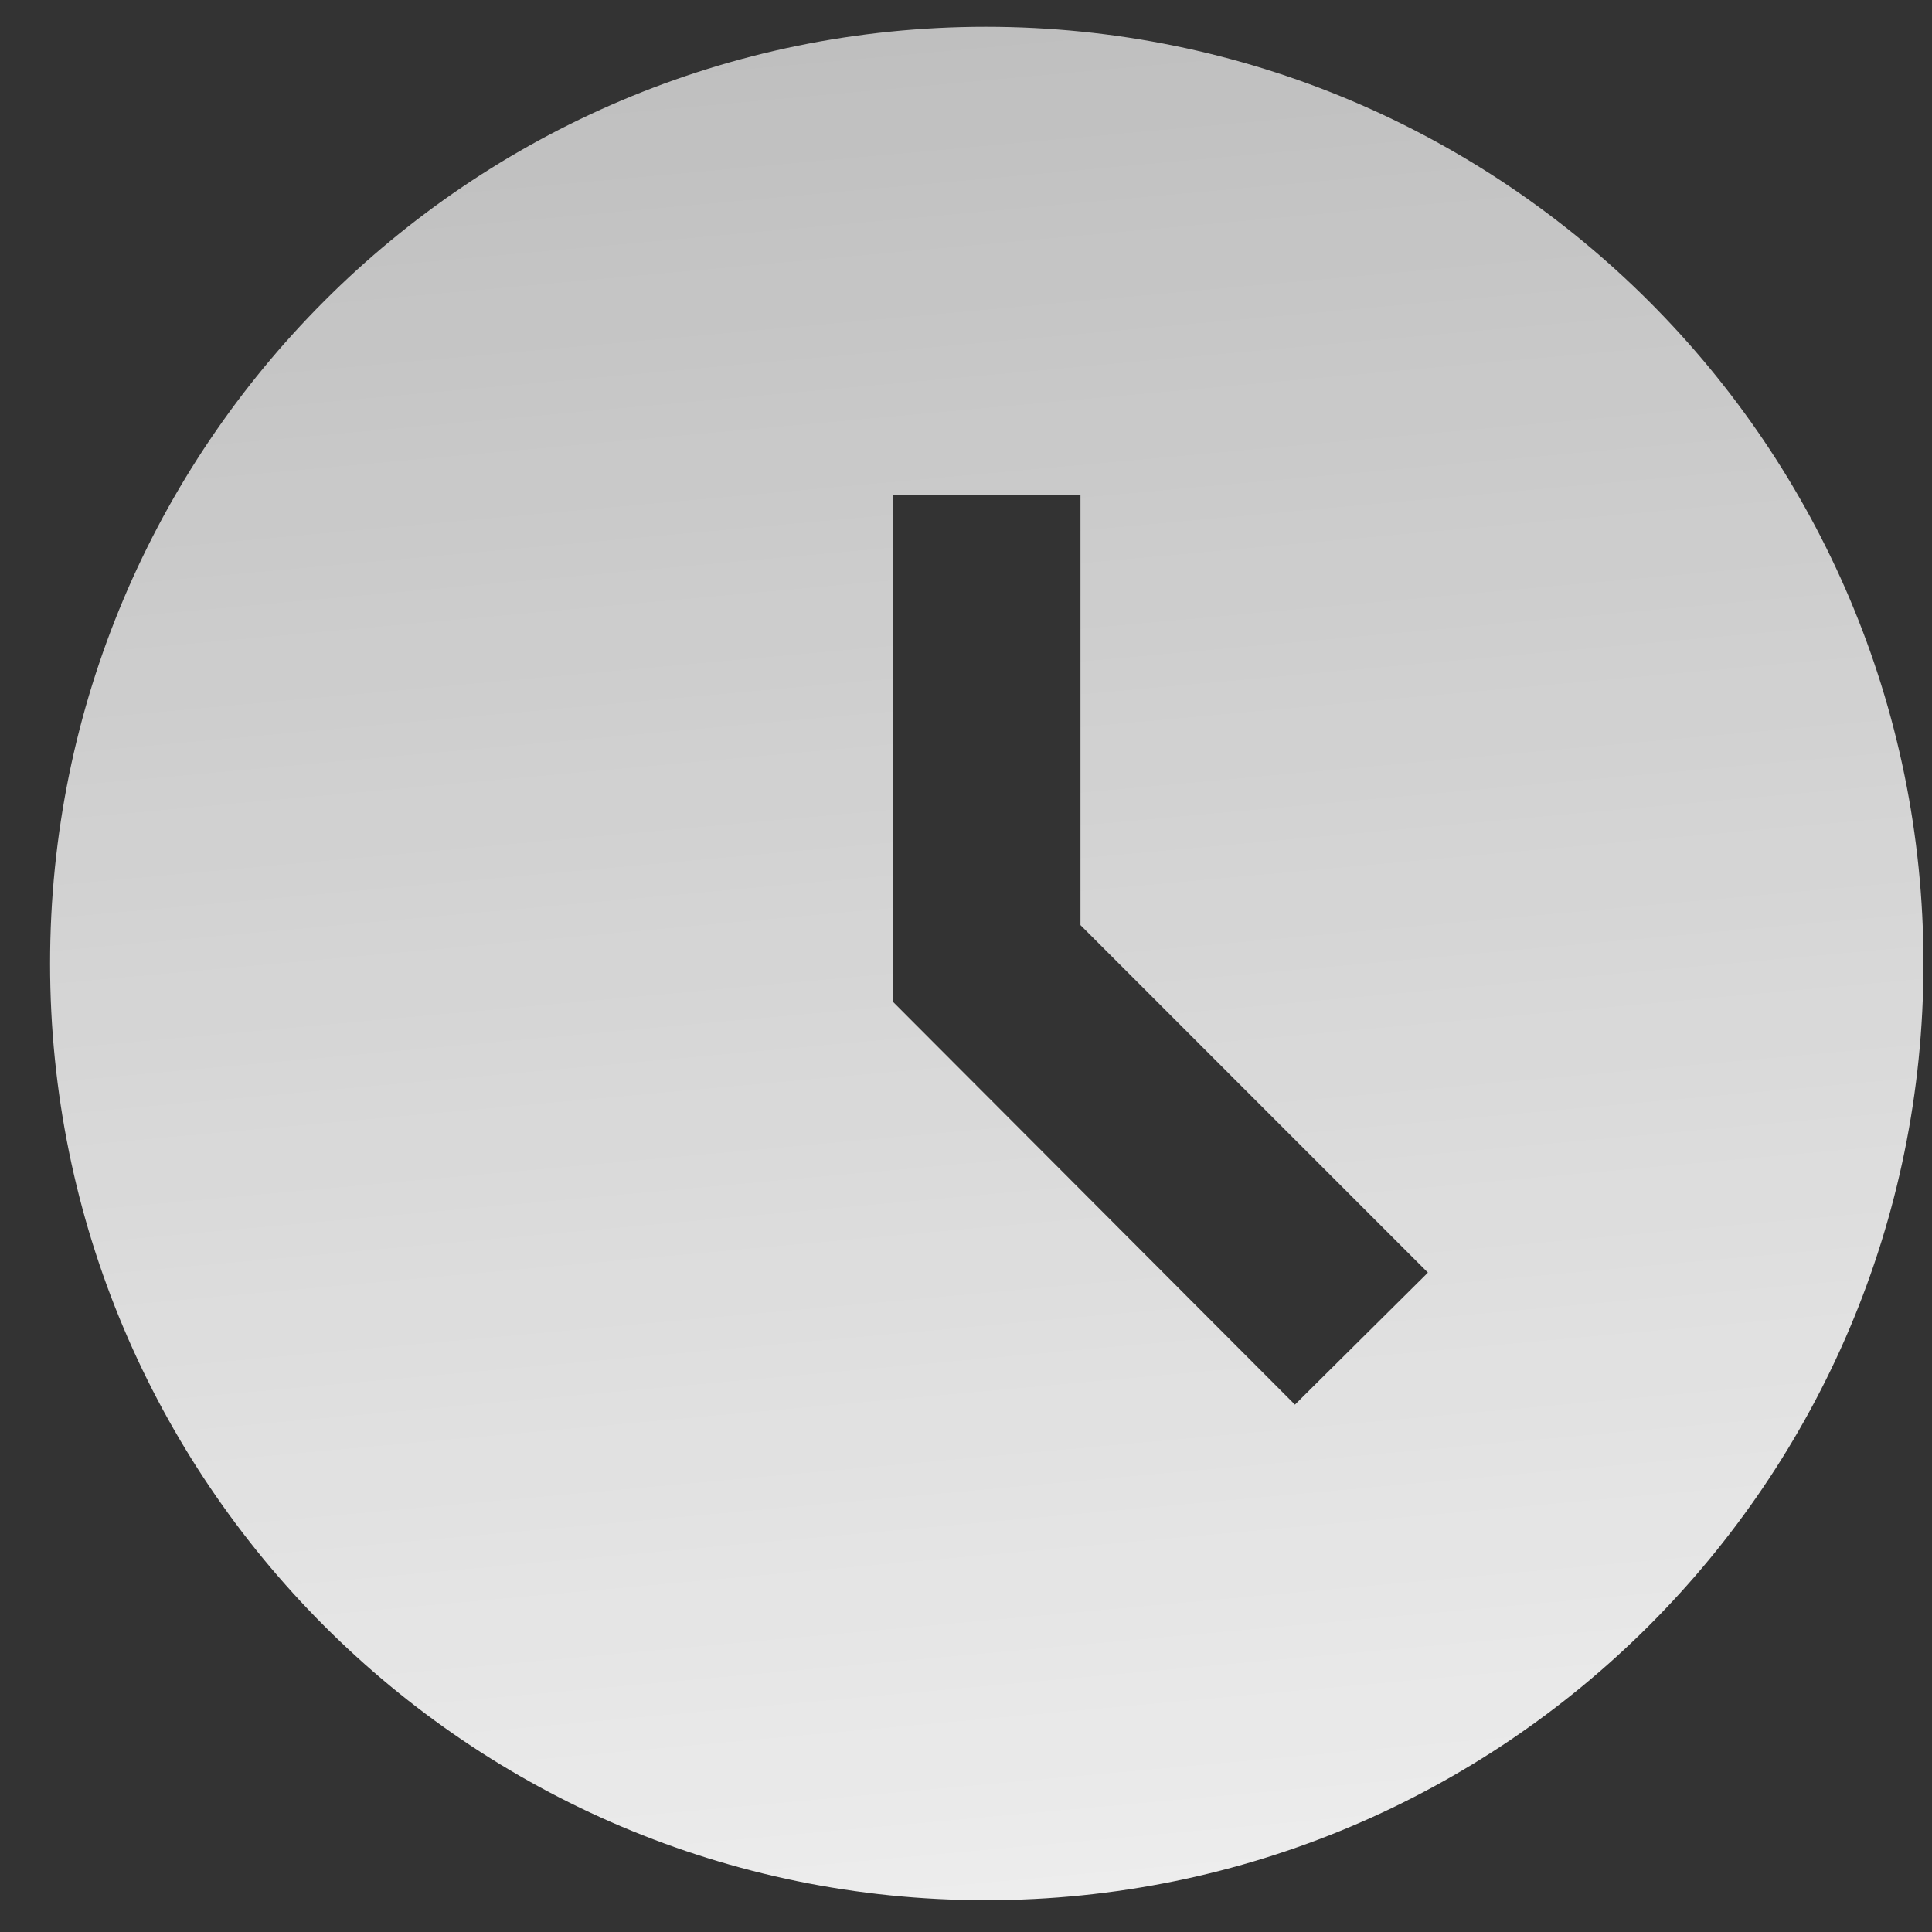 <?xml version="1.0" encoding="UTF-8"?> <svg xmlns="http://www.w3.org/2000/svg" width="24" height="24" viewBox="0 0 24 24" fill="none"><rect x="0" y="0" width="24" height="24" fill="#333333" stroke="none"/> <path d="M12.246 0.333C5.823 0.333 0.622 5.546 0.622 11.969C0.622 18.392 5.823 23.605 12.246 23.605C18.681 23.605 23.894 18.392 23.894 11.969C23.894 5.546 18.681 0.333 12.246 0.333ZM16.086 17.449L11.094 12.446V6.151H13.422V11.492L17.738 15.809L16.086 17.449Z" fill="url(#paint0_linear_270_572)"></path> <defs> <linearGradient id="paint0_linear_270_572" x1="16.409" y1="32.573" x2="7.114" y2="-70.371" gradientUnits="userSpaceOnUse"> <stop stop-color="white"></stop> <stop offset="1" stop-color="white" stop-opacity="0"></stop> </linearGradient> </defs> </svg> 